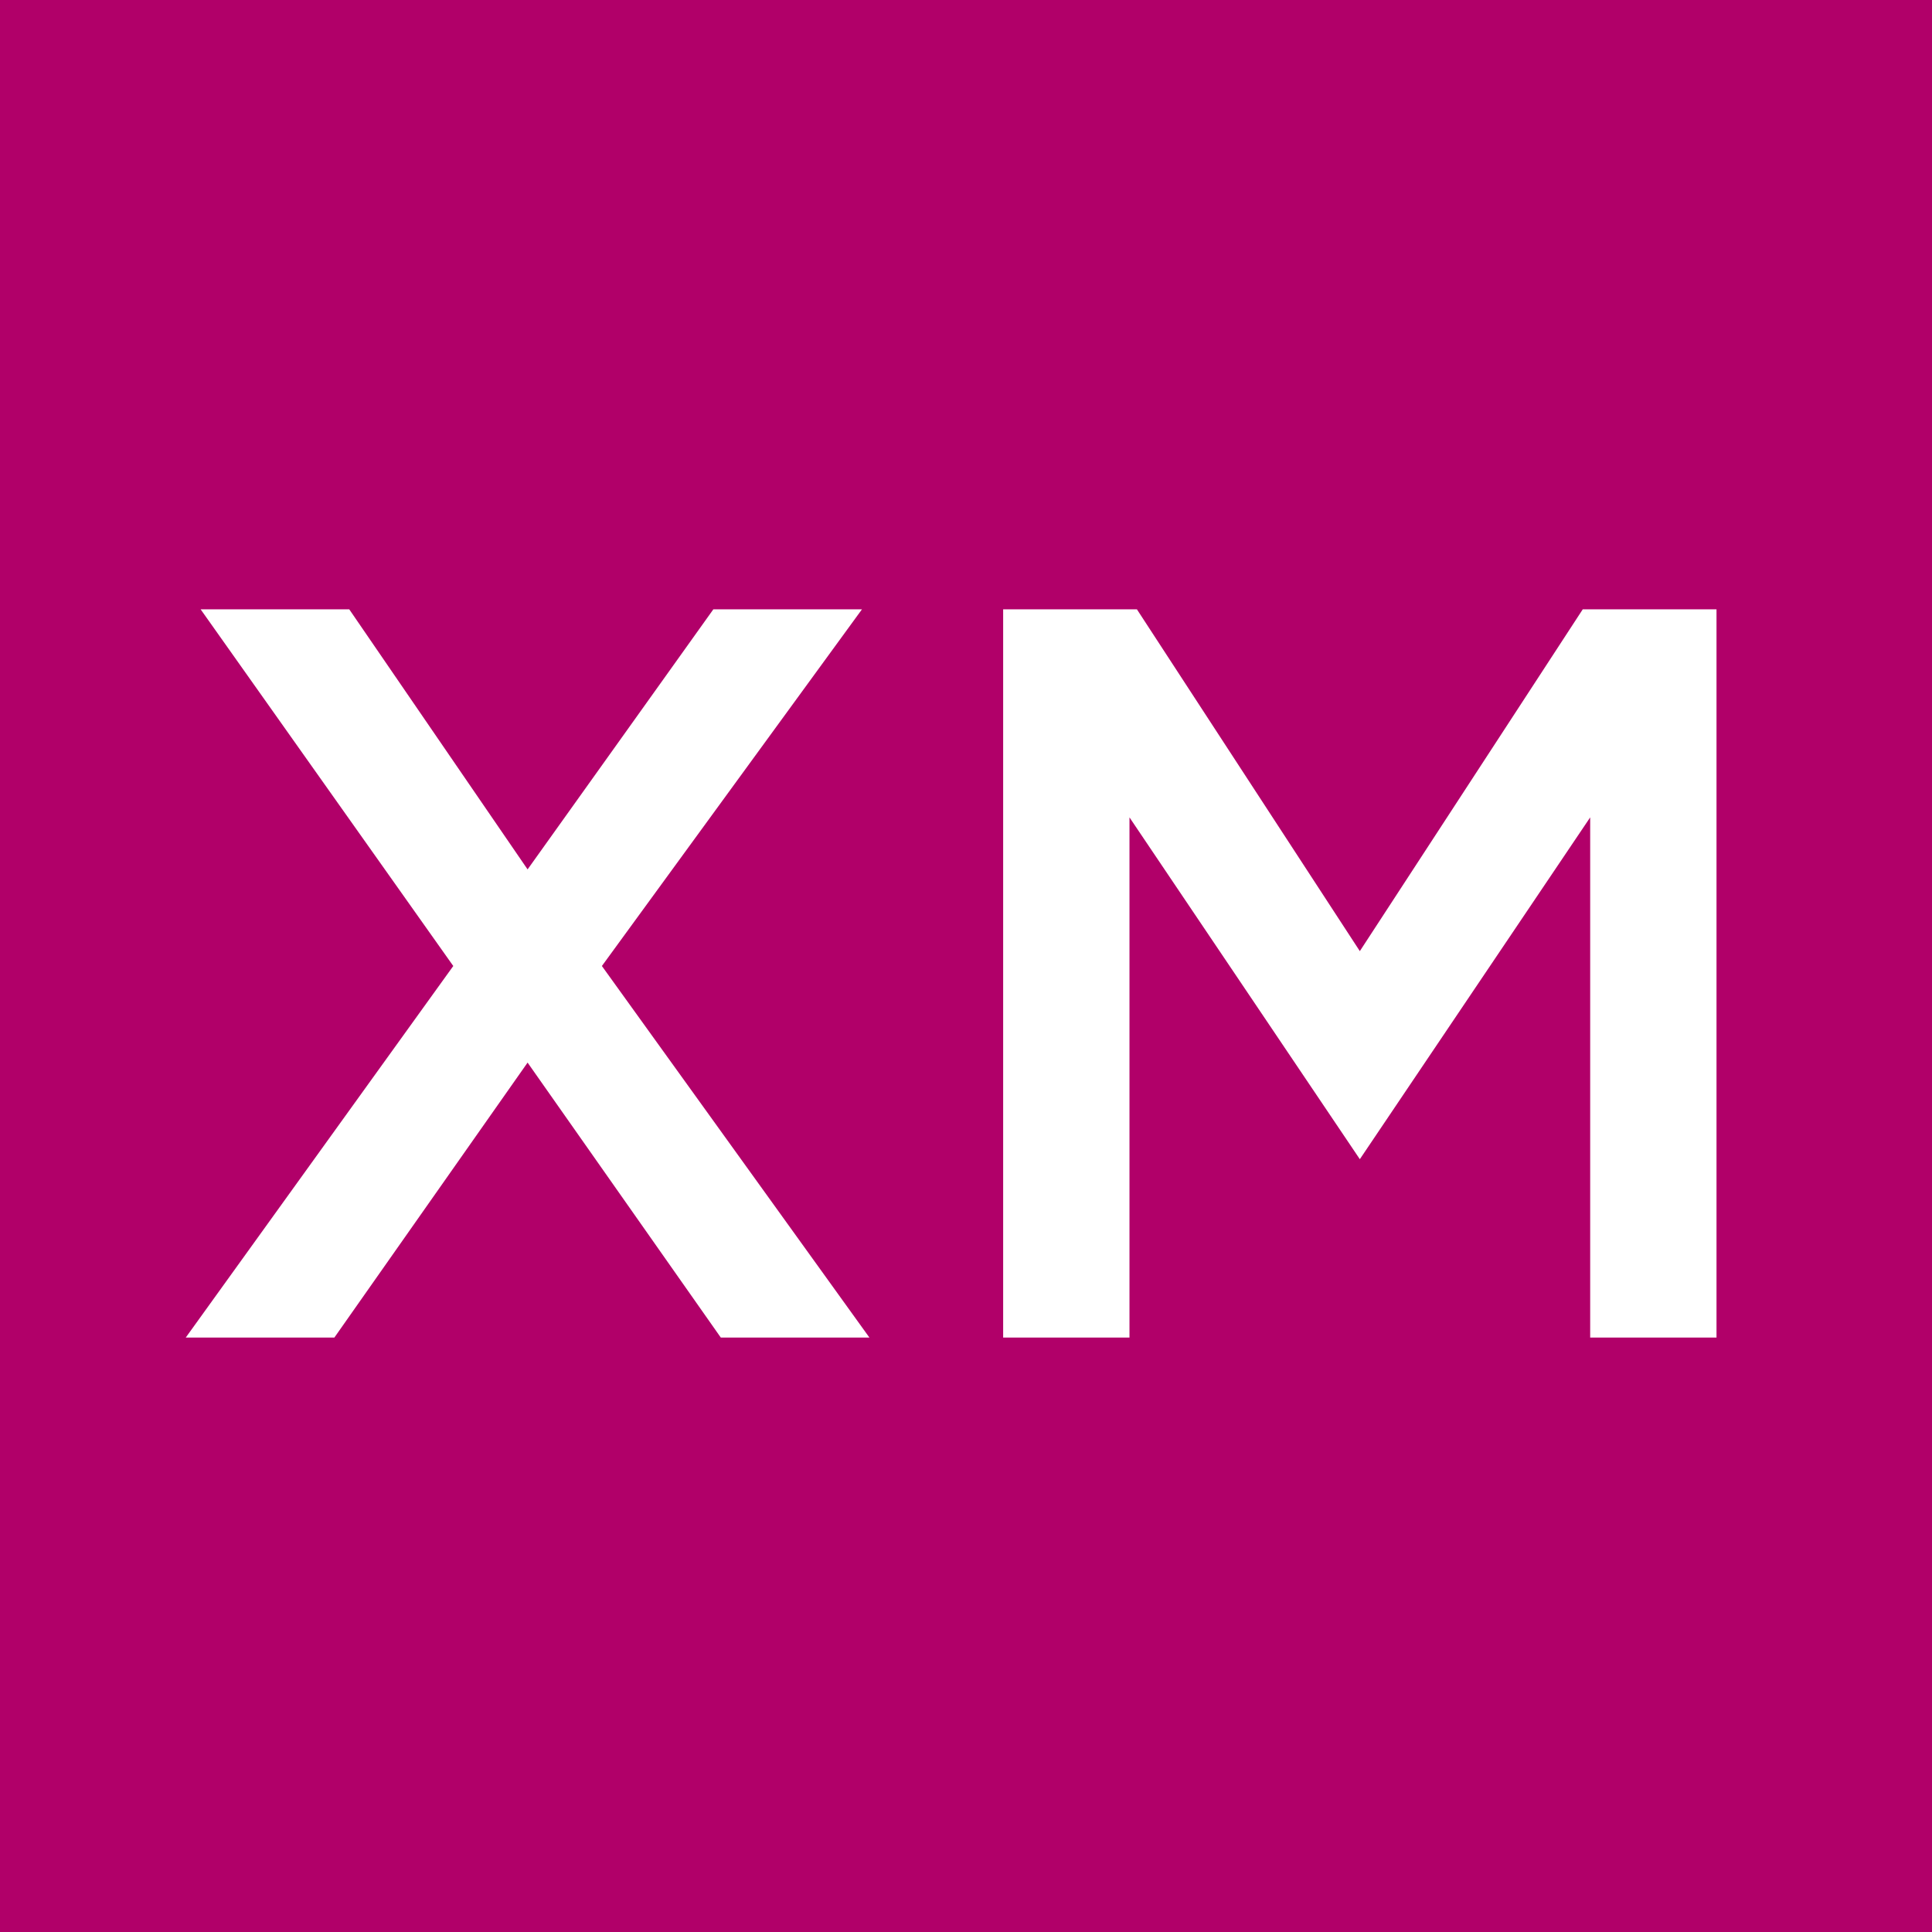 <?xml version="1.0" encoding="utf-8"?>
<!-- Generator: Adobe Illustrator 26.0.1, SVG Export Plug-In . SVG Version: 6.00 Build 0)  -->
<svg version="1.1" id="Gruppe_980" xmlns="http://www.w3.org/2000/svg" xmlns:xlink="http://www.w3.org/1999/xlink" x="0px" y="0px"
	 viewBox="0 0 26 26" style="enable-background:new 0 0 26 26;" xml:space="preserve">
<style type="text/css">
	.st0{fill:#B10069;}
	.st1{enable-background:new    ;}
	.st2{fill:#FFFFFF;}
</style>
<g id="Rechteck_2097">
	<rect y="0" class="st0" width="26" height="26"/>
</g>
<g class="st1">
	<path class="st2" d="M9.7,18l-2.6-3.7L4.5,18h-2l3.6-5L2.7,8.2h2l2.4,3.5l2.5-3.5h2L8.1,13l3.6,5H9.7z"/>
	<path class="st2" d="M18.3,15.6L18.3,15.6L15.2,11v7h-1.7V8.2h1.8l3,4.6l3-4.6h1.8V18h-1.7v-7L18.3,15.6z"/>
</g>
</svg>
